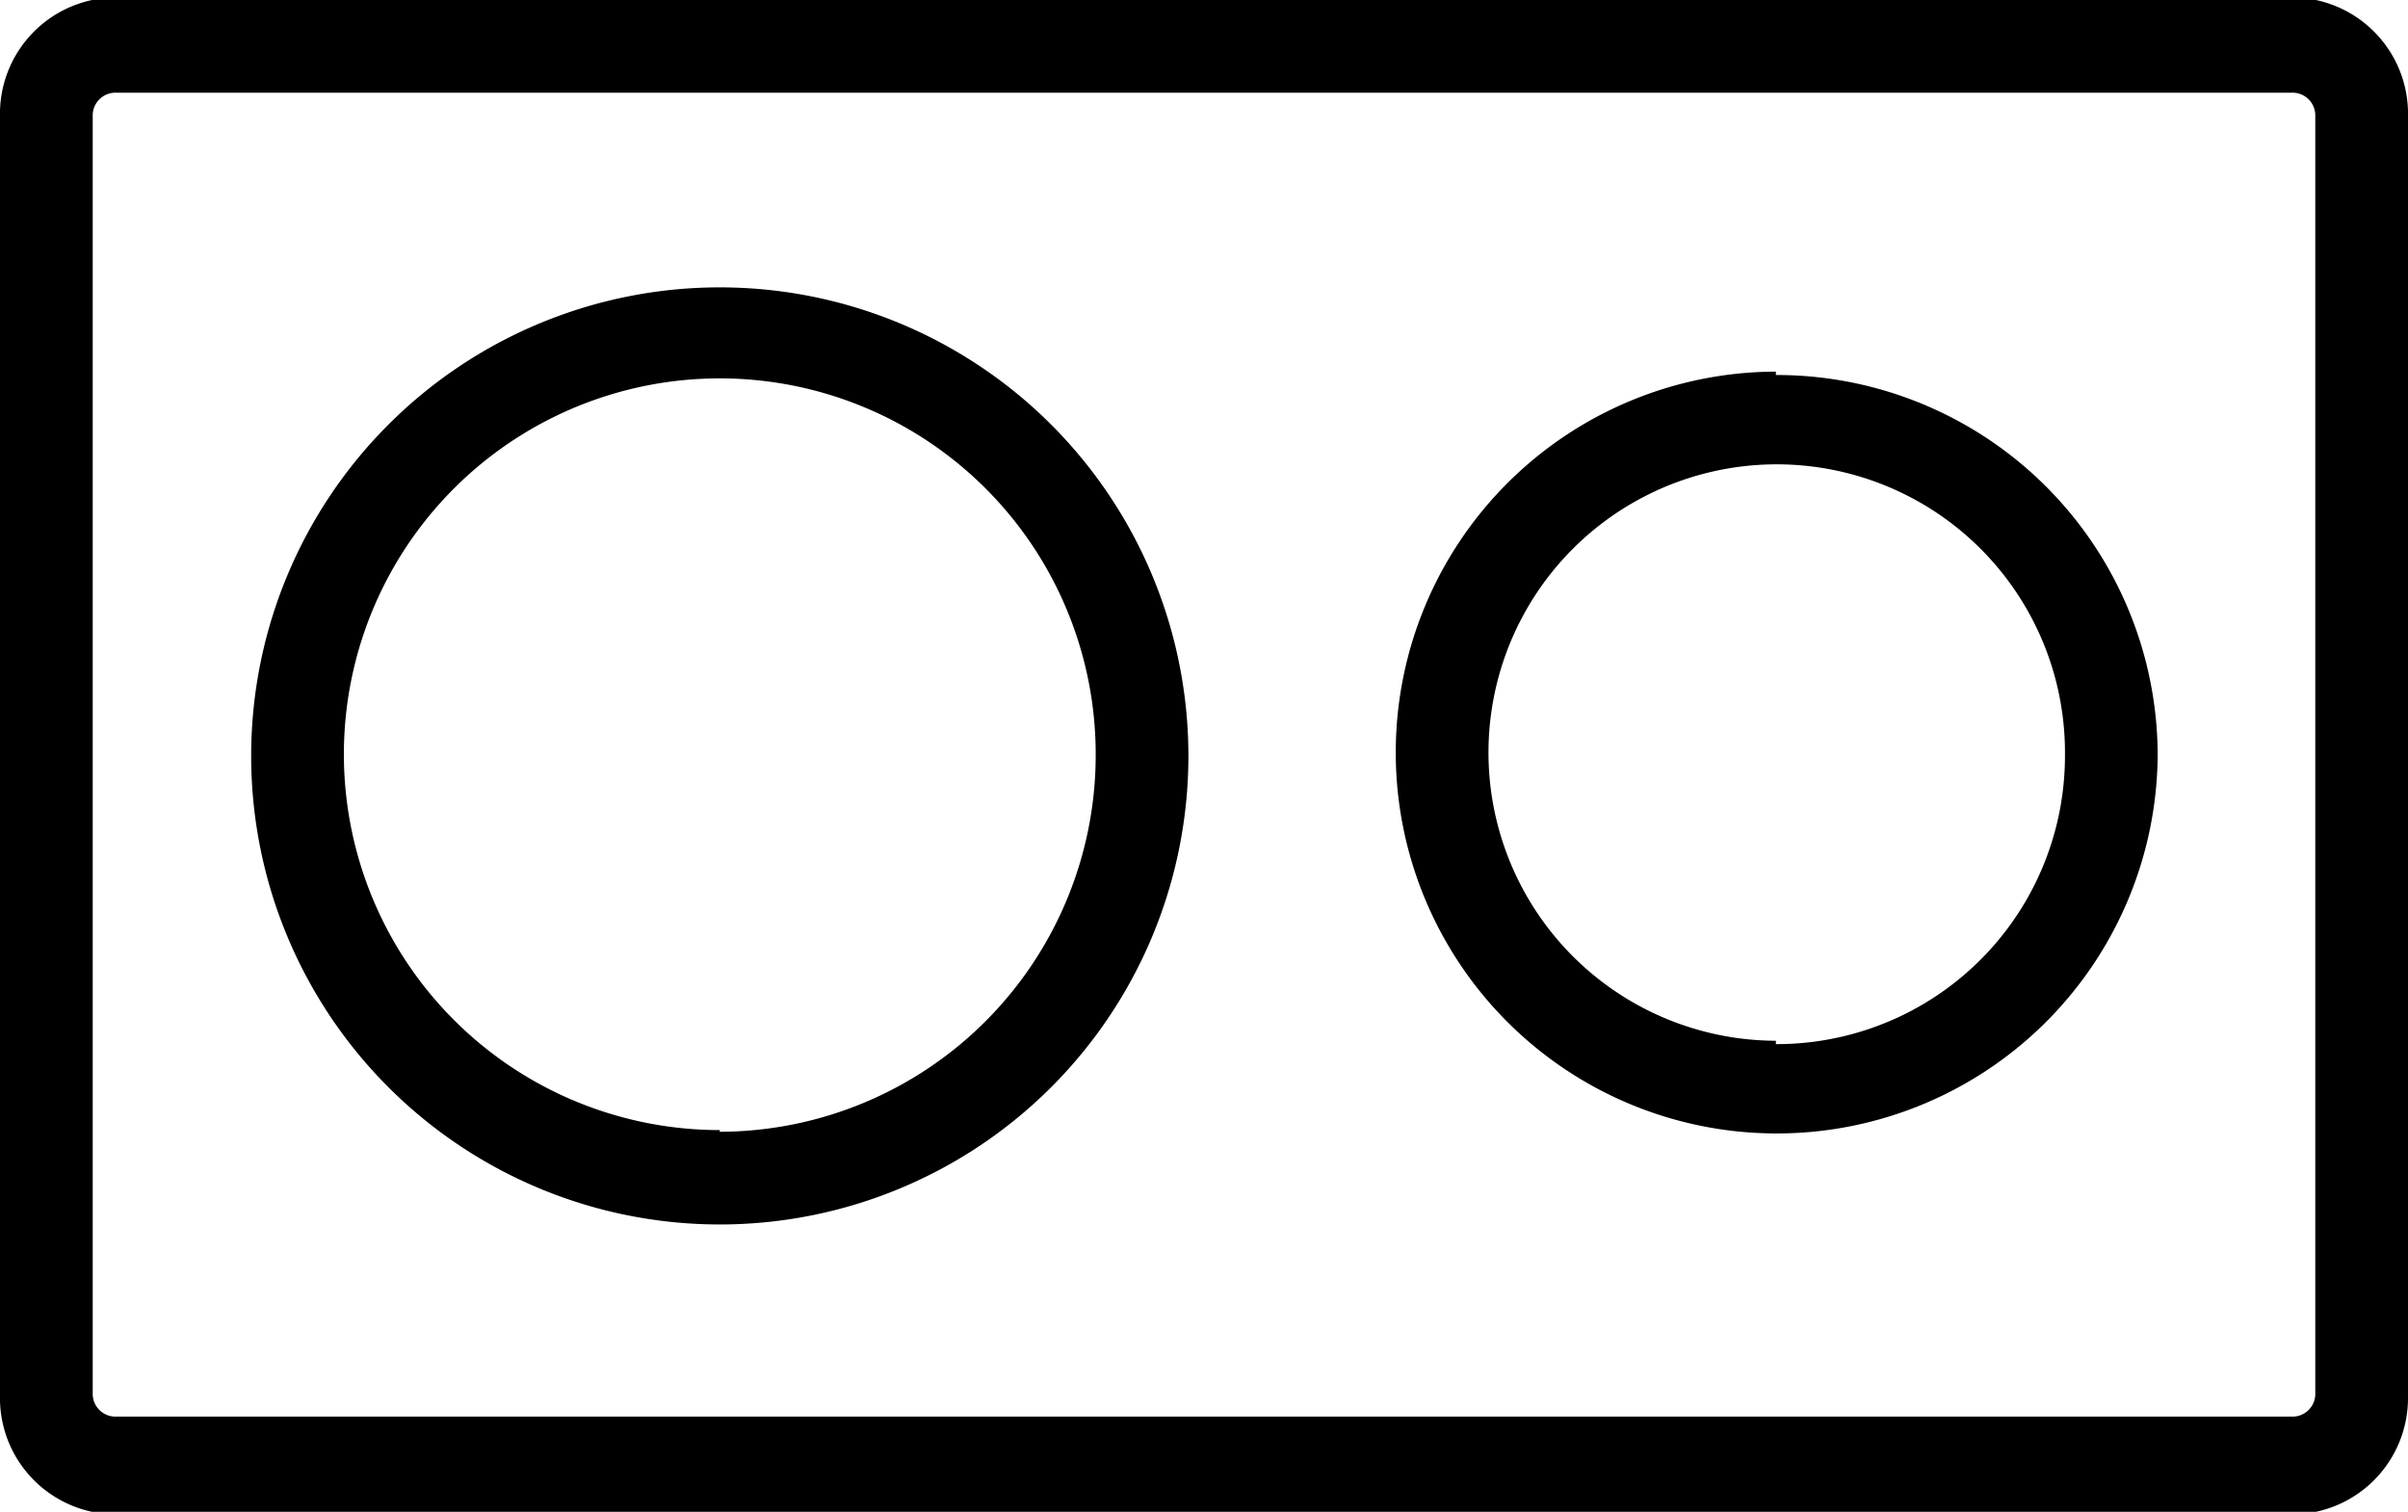 <svg id="Livello_1" data-name="Livello 1" xmlns="http://www.w3.org/2000/svg" viewBox="0 0 28.57 17.94"><path d="M27.19,7H1.38A1.38,1.38,0,0,0,0,8.41V23.59A1.38,1.38,0,0,0,1.38,25H27.19a1.38,1.38,0,0,0,1.38-1.38V8.41A1.38,1.38,0,0,0,27.19,7Zm.28,16.56a.27.27,0,0,1-.28.28H1.38a.27.27,0,0,1-.28-.28V8.41a.27.27,0,0,1,.28-.28H27.19a.27.27,0,0,1,.28.28ZM8.54,10.44A5.56,5.56,0,1,0,14.1,16,5.56,5.56,0,0,0,8.54,10.44Zm0,10A4.46,4.46,0,1,1,13,16,4.47,4.47,0,0,1,8.54,20.46Zm12.53-9A4.52,4.52,0,1,0,25.6,16,4.52,4.52,0,0,0,21.07,11.48Zm0,7.94A3.42,3.42,0,1,1,24.5,16,3.42,3.42,0,0,1,21.07,19.42Z" transform="translate(0 -7.03)"/></svg>